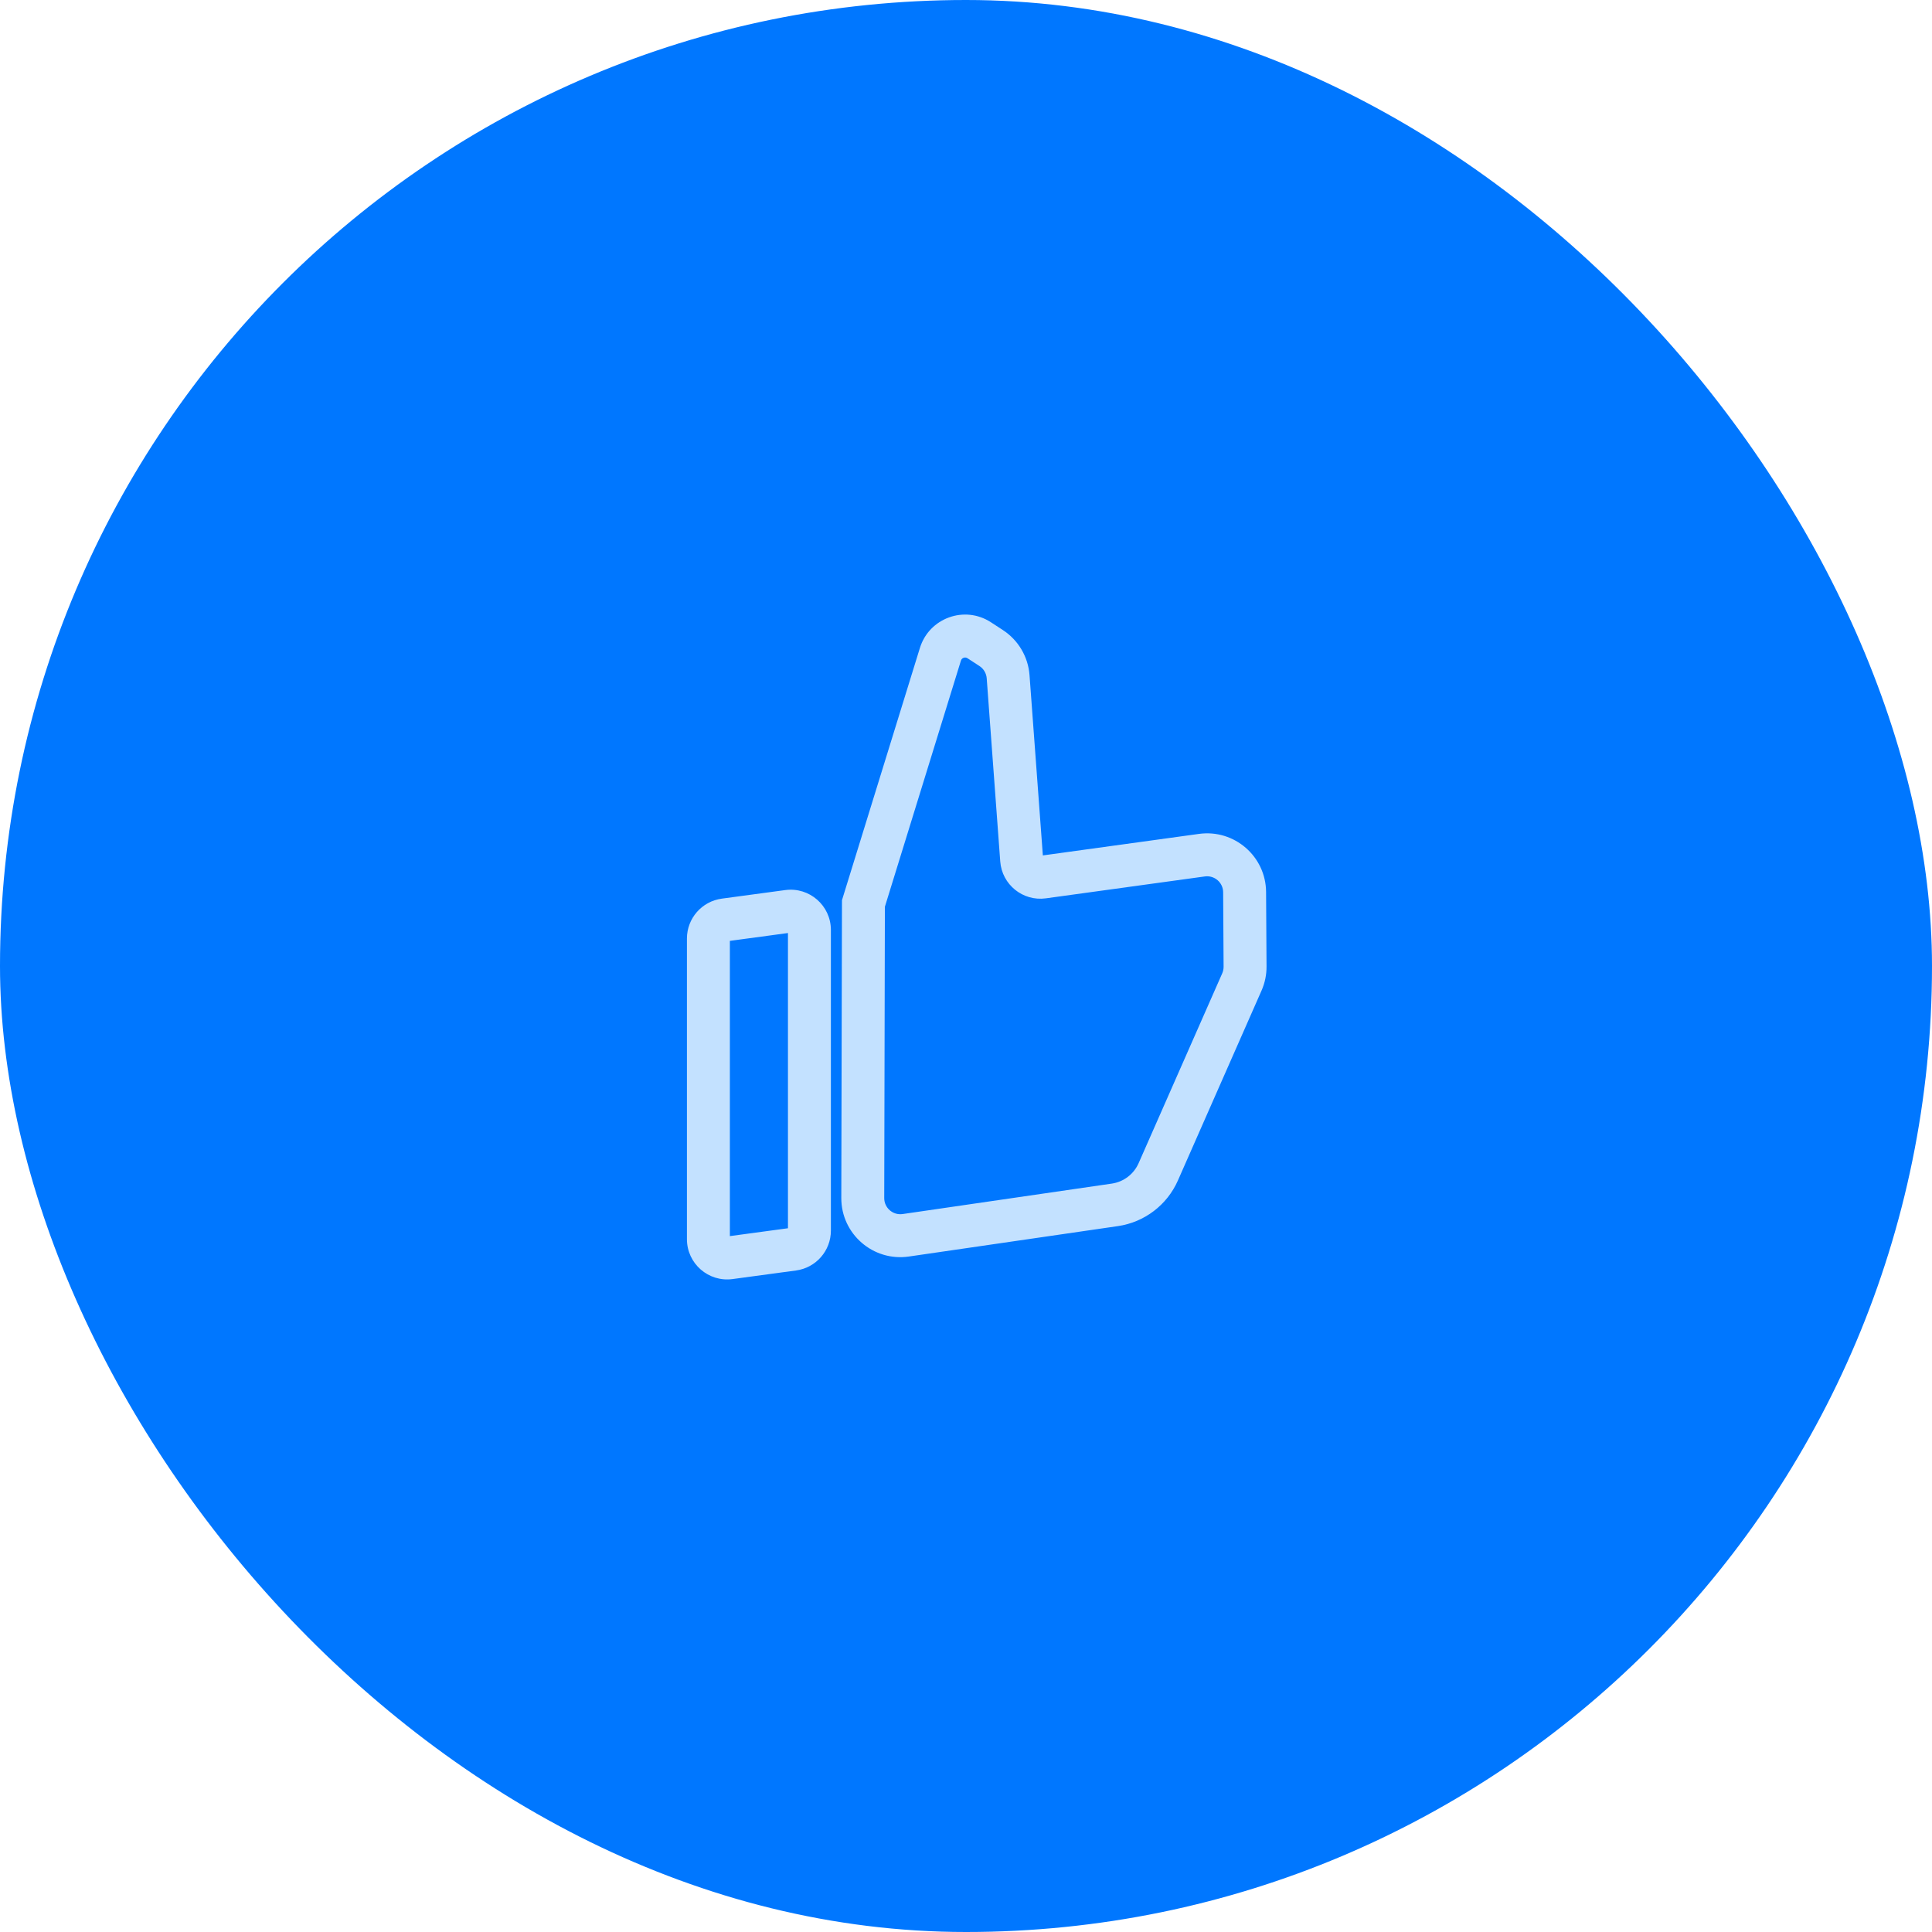 <svg width="90" height="90" viewBox="0 0 90 90" fill="none" xmlns="http://www.w3.org/2000/svg">
<rect width="90" height="90" rx="45" fill="#0077FF"/>
<path d="M40.222 42.085L39.267 41.79L39.223 41.933L39.222 42.083L40.222 42.085ZM42.853 30.183L39.267 41.79L41.178 42.38L44.764 30.773L42.853 30.183ZM46.16 28.987C44.934 28.189 43.285 28.785 42.853 30.183L44.764 30.773C44.804 30.644 44.956 30.589 45.069 30.663L46.16 28.987ZM46.717 29.35L46.16 28.987L45.069 30.663L45.626 31.026L46.717 29.35ZM47.959 31.451C47.896 30.595 47.436 29.818 46.717 29.35L45.626 31.026C45.822 31.153 45.947 31.365 45.965 31.599L47.959 31.451ZM48.59 39.982L47.959 31.451L45.965 31.599L46.595 40.129L48.59 39.982ZM48.448 39.867C48.519 39.857 48.584 39.91 48.59 39.982L46.595 40.129C46.675 41.208 47.649 41.996 48.721 41.848L48.448 39.867ZM55.854 38.846L48.448 39.867L48.721 41.848L56.127 40.828L55.854 38.846ZM58.979 41.554C58.969 39.893 57.5 38.62 55.854 38.846L56.127 40.828C56.576 40.766 56.977 41.113 56.979 41.566L58.979 41.554ZM59 45.022L58.979 41.554L56.979 41.566L57 45.033L59 45.022ZM58.767 46.146C58.923 45.792 59.003 45.409 59 45.022L57 45.033C57.001 45.139 56.979 45.244 56.937 45.34L58.767 46.146ZM54.872 54.99L58.767 46.146L56.937 45.34L53.042 54.184L54.872 54.99ZM52.077 57.117C53.313 56.937 54.369 56.133 54.872 54.99L53.042 54.184C52.816 54.697 52.343 55.057 51.789 55.137L52.077 57.117ZM42.337 58.534L52.077 57.117L51.789 55.137L42.049 56.555L42.337 58.534ZM39.191 55.807C39.187 57.486 40.676 58.776 42.337 58.534L42.049 56.555C41.596 56.621 41.19 56.269 41.191 55.811L39.191 55.807ZM39.222 42.083L39.191 55.807L41.191 55.811L41.222 42.087L39.222 42.083ZM34 43.72C34 43.783 33.954 43.836 33.892 43.844L33.624 41.862C32.694 41.988 32 42.782 32 43.72H34ZM34 57.726V43.72H32V57.726H34ZM33.858 57.602C33.933 57.592 34 57.65 34 57.726H32C32 58.861 33.001 59.736 34.126 59.584L33.858 57.602ZM36.814 57.202L33.858 57.602L34.126 59.584L37.082 59.184L36.814 57.202ZM36.706 57.326C36.706 57.264 36.752 57.211 36.814 57.202L37.082 59.184C38.012 59.059 38.706 58.265 38.706 57.326H36.706ZM36.706 43.321V57.326H38.706V43.321H36.706ZM36.848 43.445C36.773 43.455 36.706 43.397 36.706 43.321H38.706C38.706 42.186 37.705 41.311 36.58 41.463L36.848 43.445ZM33.892 43.844L36.848 43.445L36.58 41.463L33.624 41.862L33.892 43.844Z" fill="#C3E1FF"/>
</svg>
